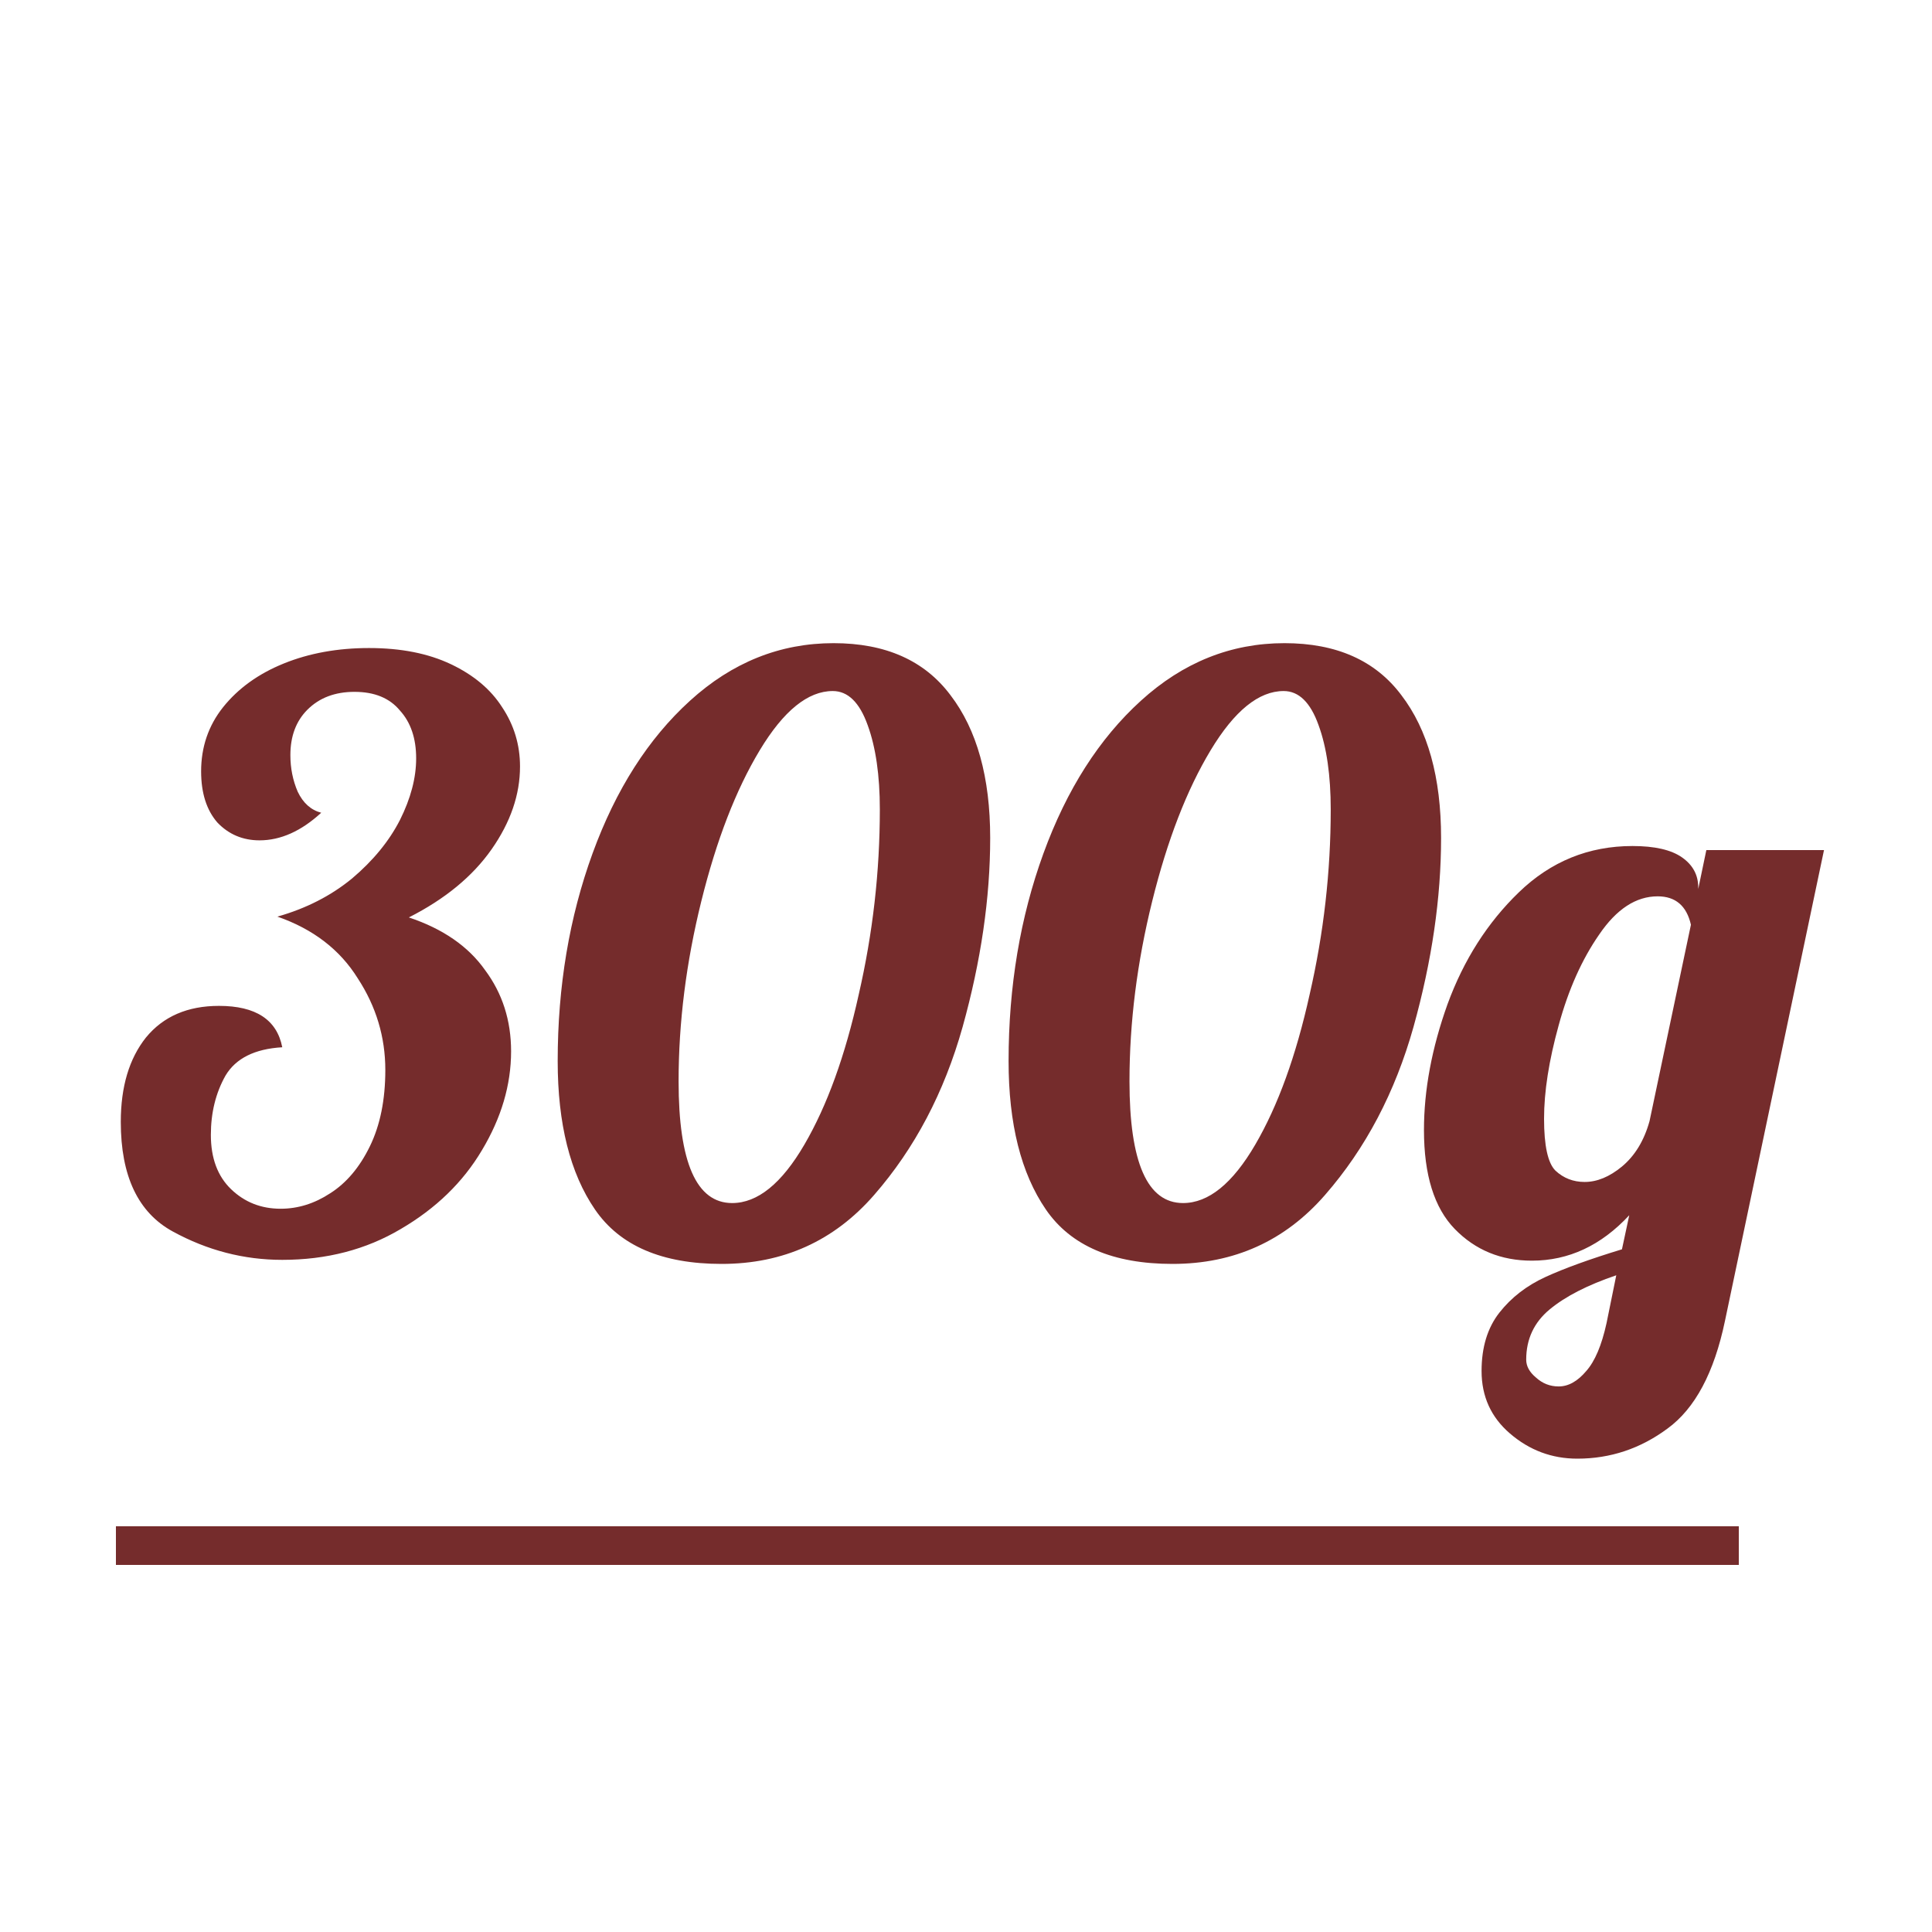 <svg width="100" height="100" viewBox="0 0 100 100" fill="none" xmlns="http://www.w3.org/2000/svg">
<path d="M14.61 65.21C12.622 65.21 10.732 64.72 8.94 63.74C7.148 62.76 6.252 60.87 6.252 58.07C6.252 56.25 6.686 54.794 7.554 53.702C8.45 52.61 9.71 52.064 11.334 52.064C13.238 52.064 14.33 52.778 14.61 54.206C13.182 54.29 12.202 54.78 11.67 55.676C11.166 56.572 10.914 57.594 10.914 58.742C10.914 59.946 11.264 60.884 11.964 61.556C12.664 62.228 13.518 62.564 14.526 62.564C15.422 62.564 16.276 62.298 17.088 61.766C17.928 61.234 18.614 60.422 19.146 59.33C19.678 58.238 19.944 56.922 19.944 55.382C19.944 53.674 19.468 52.092 18.516 50.636C17.592 49.152 16.206 48.088 14.358 47.444C15.842 47.024 17.13 46.366 18.222 45.47C19.314 44.546 20.14 43.538 20.7 42.446C21.26 41.326 21.54 40.262 21.54 39.254C21.54 38.218 21.26 37.392 20.7 36.776C20.168 36.132 19.384 35.81 18.348 35.81C17.34 35.81 16.528 36.118 15.912 36.734C15.324 37.322 15.03 38.106 15.03 39.086C15.03 39.758 15.156 40.388 15.408 40.976C15.688 41.564 16.094 41.928 16.626 42.068C15.59 43.02 14.526 43.496 13.434 43.496C12.566 43.496 11.838 43.188 11.25 42.572C10.69 41.928 10.41 41.046 10.41 39.926C10.41 38.666 10.788 37.56 11.544 36.608C12.328 35.628 13.378 34.872 14.694 34.34C16.01 33.808 17.48 33.542 19.104 33.542C20.756 33.542 22.17 33.822 23.346 34.382C24.522 34.942 25.404 35.684 25.992 36.608C26.608 37.532 26.916 38.554 26.916 39.674C26.916 41.13 26.426 42.558 25.446 43.958C24.466 45.358 23.038 46.534 21.162 47.486C22.926 48.074 24.242 48.984 25.11 50.216C26.006 51.42 26.454 52.82 26.454 54.416C26.454 56.152 25.95 57.86 24.942 59.54C23.962 61.192 22.562 62.55 20.742 63.614C18.95 64.678 16.906 65.21 14.61 65.21ZM37.35 65.42C34.27 65.42 32.086 64.482 30.798 62.606C29.51 60.73 28.866 58.168 28.866 54.92C28.866 51.056 29.468 47.472 30.672 44.168C31.876 40.864 33.556 38.232 35.712 36.272C37.896 34.284 40.374 33.29 43.146 33.29C45.834 33.29 47.85 34.186 49.194 35.978C50.566 37.77 51.252 40.234 51.252 43.37C51.252 46.478 50.776 49.74 49.824 53.156C48.872 56.544 47.346 59.442 45.246 61.85C43.174 64.23 40.542 65.42 37.35 65.42ZM37.896 62.27C39.212 62.27 40.458 61.262 41.634 59.246C42.81 57.23 43.748 54.64 44.448 51.476C45.176 48.312 45.54 45.12 45.54 41.9C45.54 40.136 45.33 38.68 44.91 37.532C44.49 36.356 43.888 35.768 43.104 35.768C41.816 35.768 40.556 36.79 39.324 38.834C38.092 40.878 37.084 43.482 36.3 46.646C35.516 49.81 35.124 52.918 35.124 55.97C35.124 60.17 36.048 62.27 37.896 62.27ZM60.688 65.42C57.608 65.42 55.424 64.482 54.136 62.606C52.848 60.73 52.204 58.168 52.204 54.92C52.204 51.056 52.806 47.472 54.01 44.168C55.214 40.864 56.894 38.232 59.05 36.272C61.234 34.284 63.712 33.29 66.484 33.29C69.172 33.29 71.188 34.186 72.532 35.978C73.904 37.77 74.59 40.234 74.59 43.37C74.59 46.478 74.114 49.74 73.162 53.156C72.21 56.544 70.684 59.442 68.584 61.85C66.512 64.23 63.88 65.42 60.688 65.42ZM61.234 62.27C62.55 62.27 63.796 61.262 64.972 59.246C66.148 57.23 67.086 54.64 67.786 51.476C68.514 48.312 68.878 45.12 68.878 41.9C68.878 40.136 68.668 38.68 68.248 37.532C67.828 36.356 67.226 35.768 66.442 35.768C65.154 35.768 63.894 36.79 62.662 38.834C61.43 40.878 60.422 43.482 59.638 46.646C58.854 49.81 58.462 52.918 58.462 55.97C58.462 60.17 59.386 62.27 61.234 62.27ZM81.642 75.5C80.326 75.5 79.164 75.066 78.156 74.198C77.176 73.358 76.686 72.28 76.686 70.964C76.686 69.732 76.994 68.724 77.61 67.94C78.226 67.156 79.024 66.54 80.004 66.092C80.984 65.644 82.3 65.168 83.952 64.664L84.33 62.9C82.874 64.468 81.194 65.252 79.29 65.252C77.694 65.252 76.364 64.706 75.3 63.614C74.236 62.522 73.704 60.814 73.704 58.49C73.704 56.418 74.11 54.248 74.922 51.98C75.762 49.684 76.994 47.752 78.618 46.184C80.27 44.588 82.23 43.79 84.498 43.79C85.646 43.79 86.5 43.986 87.06 44.378C87.62 44.77 87.9 45.288 87.9 45.932V46.016L88.32 44H94.41L89.286 68.36C88.726 71.048 87.732 72.91 86.304 73.946C84.904 74.982 83.35 75.5 81.642 75.5ZM82.02 61.178C82.664 61.178 83.308 60.912 83.952 60.38C84.624 59.82 85.1 59.036 85.38 58.028L87.522 47.864C87.298 46.884 86.724 46.394 85.8 46.394C84.68 46.394 83.672 47.052 82.776 48.368C81.88 49.656 81.18 51.224 80.676 53.072C80.172 54.892 79.92 56.502 79.92 57.902C79.92 59.302 80.116 60.198 80.508 60.59C80.928 60.982 81.432 61.178 82.02 61.178ZM80.676 71.762C81.18 71.762 81.656 71.496 82.104 70.964C82.552 70.46 82.902 69.634 83.154 68.486L83.658 66.008C82.174 66.512 81.026 67.1 80.214 67.772C79.402 68.444 78.996 69.312 78.996 70.376C78.996 70.712 79.164 71.02 79.5 71.3C79.836 71.608 80.228 71.762 80.676 71.762Z" fill="#752C2C"/>
<line x1="6" y1="80" x2="90" y2="80" stroke="#752C2C" stroke-width="2"/>
</svg>
